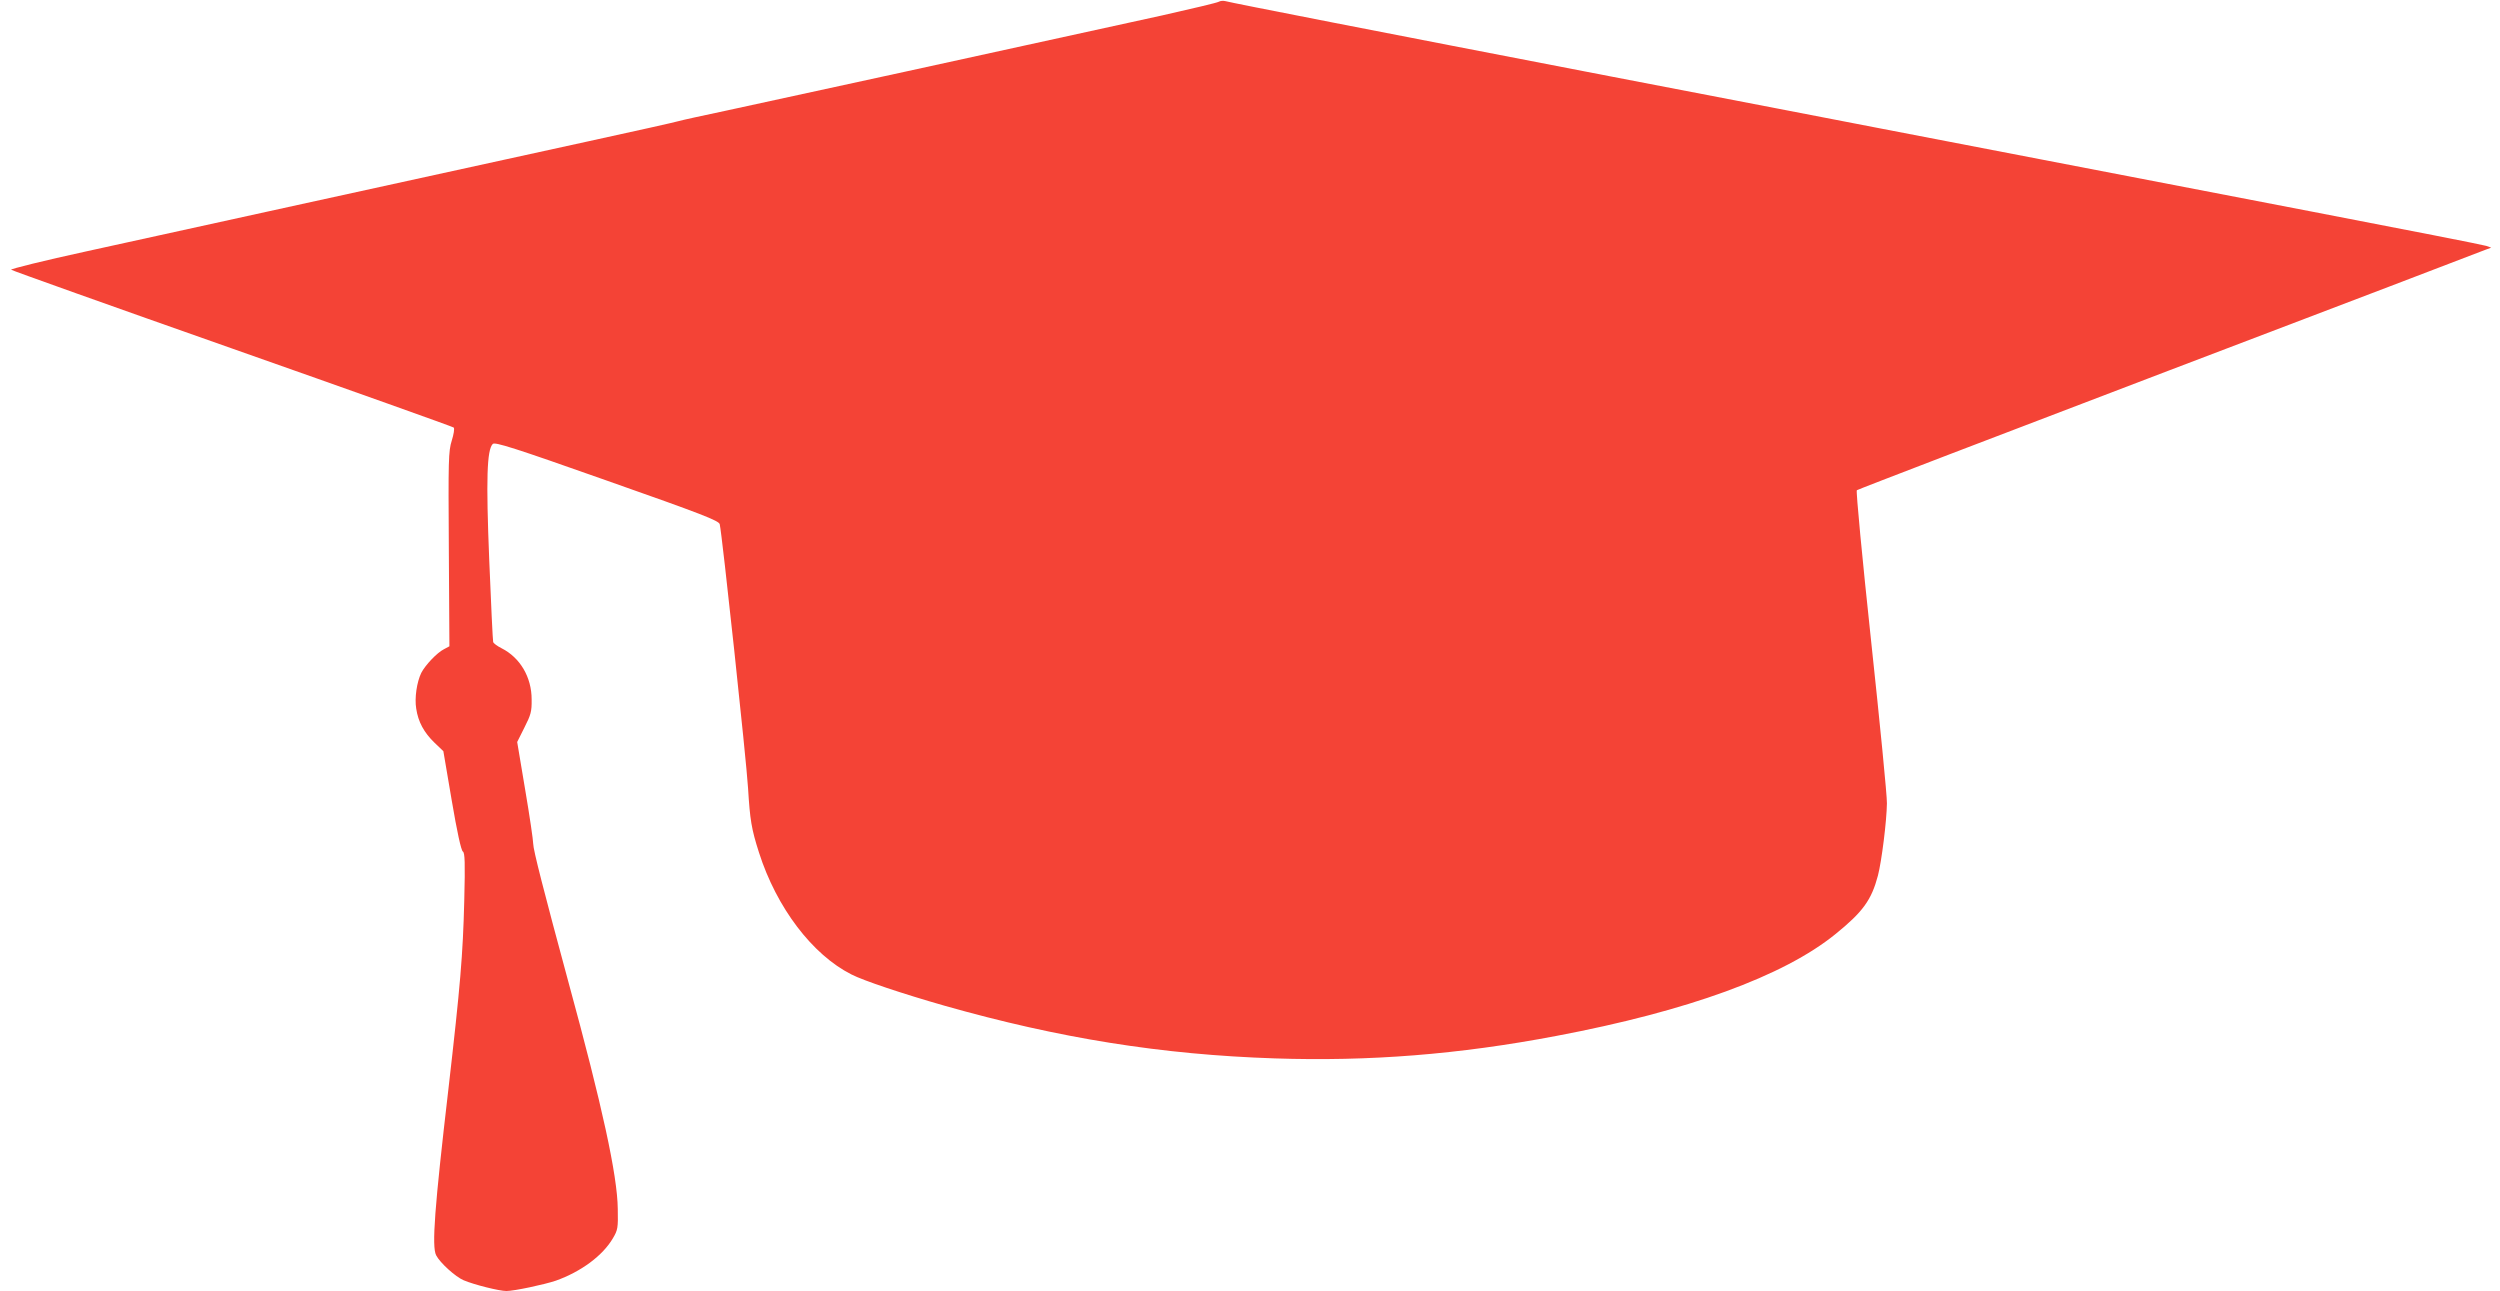 <?xml version="1.0" standalone="no"?>
<!DOCTYPE svg PUBLIC "-//W3C//DTD SVG 20010904//EN"
 "http://www.w3.org/TR/2001/REC-SVG-20010904/DTD/svg10.dtd">
<svg version="1.0" xmlns="http://www.w3.org/2000/svg"
 width="1280pt" height="661pt" viewBox="0 0 1280 661"
 preserveAspectRatio="xMidYMid meet">
<g transform="translate(0,661) scale(0.1,-0.1)"
fill="#f44336" stroke="none">
<path d="M6240 6601 c-8 -5 -139 -36 -290 -70 -728 -160 -2038 -446 -2230
-487 -118 -25 -228 -49 -245 -54 -16 -5 -226 -52 -465 -104 -864 -189 -2183
-478 -2568 -563 -216 -47 -389 -90 -385 -94 4 -4 514 -186 1133 -404 619 -218
1129 -400 1133 -404 5 -5 0 -35 -10 -67 -17 -54 -18 -99 -15 -556 l3 -497 -28
-15 c-36 -18 -96 -82 -116 -121 -23 -47 -35 -129 -26 -183 10 -68 40 -123 94
-175 l45 -43 43 -253 c27 -159 48 -256 57 -261 10 -6 12 -55 7 -252 -7 -278
-20 -432 -81 -963 -71 -609 -86 -807 -63 -852 20 -39 100 -111 141 -128 54
-23 183 -55 219 -55 39 0 194 33 253 53 129 46 240 128 292 217 25 42 27 53
25 150 -2 172 -79 526 -253 1163 -125 462 -180 676 -180 707 0 17 -18 141 -41
276 l-41 245 37 74 c33 65 38 82 37 144 0 114 -59 214 -154 262 -22 11 -41 25
-43 32 -2 7 -11 194 -20 417 -17 419 -12 567 18 597 11 11 107 -19 585 -188
486 -171 573 -205 577 -223 12 -49 137 -1214 145 -1351 10 -163 17 -208 56
-330 90 -282 273 -523 473 -624 62 -32 263 -99 476 -160 588 -167 1114 -251
1692 -270 483 -16 942 20 1441 115 672 127 1164 306 1429 521 141 114 185 175
218 300 19 73 45 280 46 370 1 37 -36 412 -81 832 -45 420 -78 767 -73 771 4
4 724 280 1598 613 875 333 1604 611 1620 618 l30 11 -25 9 c-14 5 -412 83
-885 174 -473 91 -1094 211 -1380 266 -286 55 -657 127 -825 159 -168 33 -798
154 -1400 270 -1181 228 -1933 375 -1965 384 -11 3 -27 2 -35 -3z"/>
</g>
</svg>
